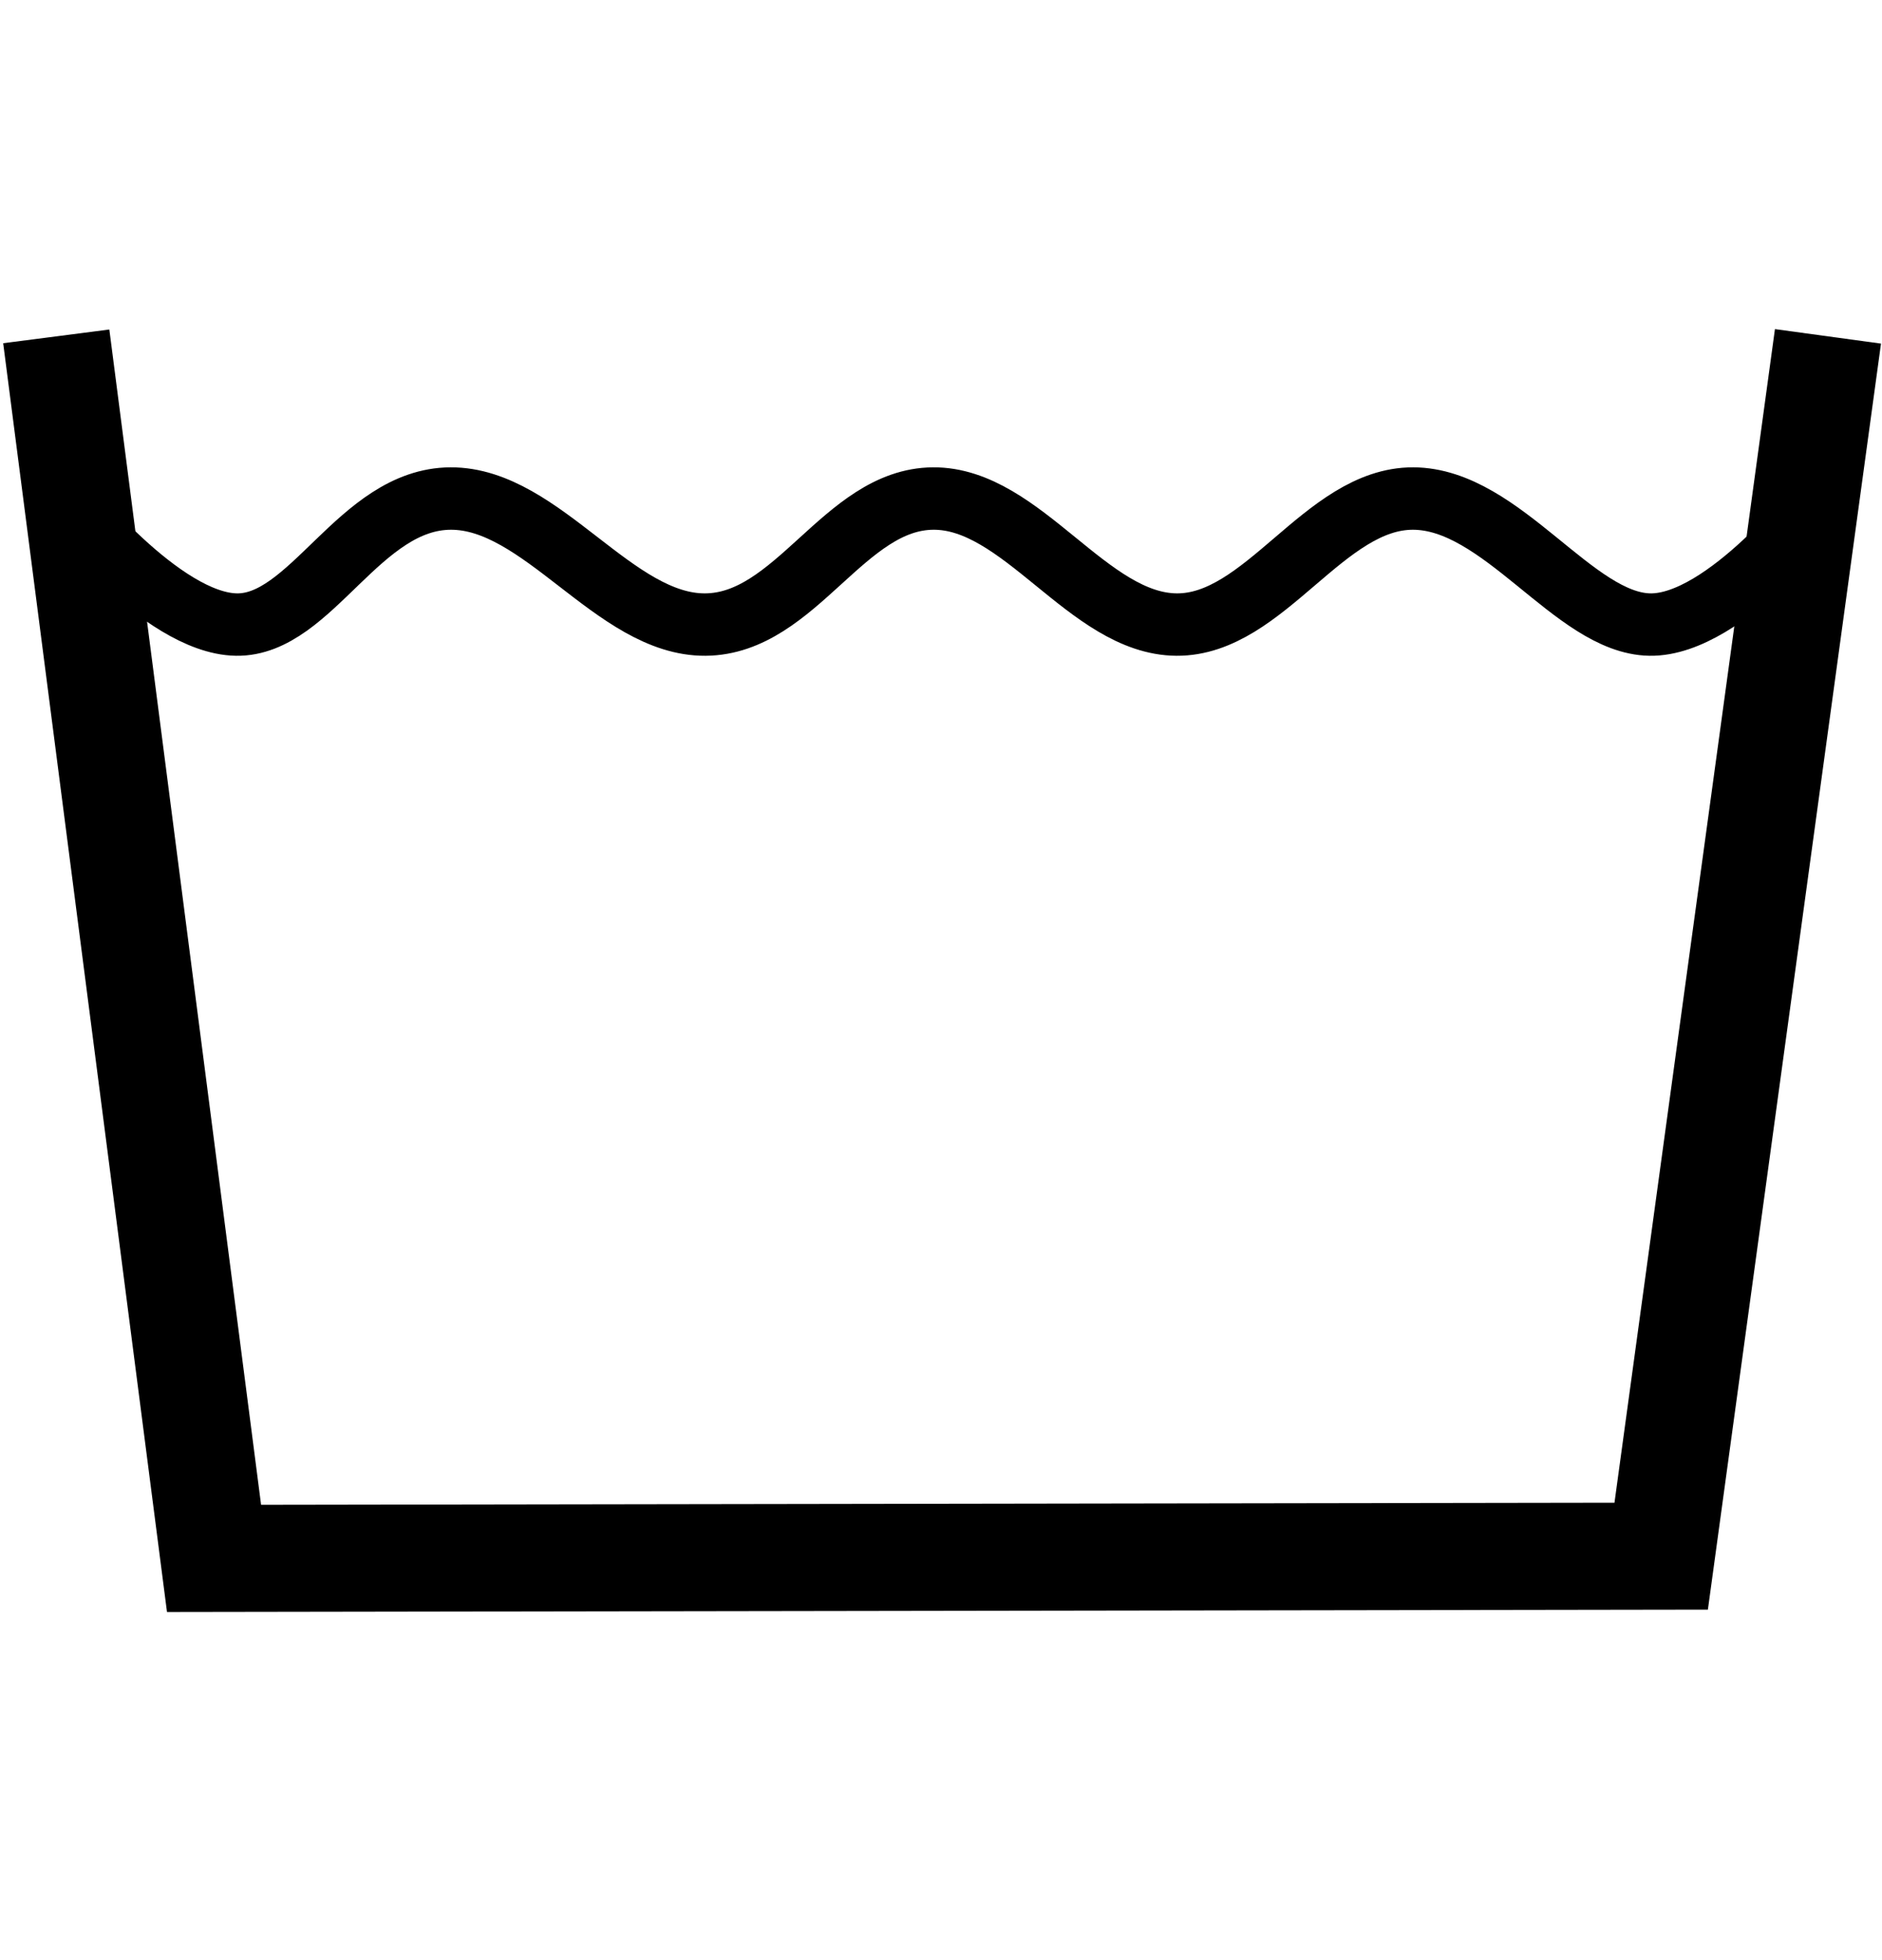 <?xml version="1.0" encoding="UTF-8" standalone="no"?>
<svg
   width="48"
   height="50"
   fill="none"
   version="1.1"
   id="svg1320"
   sodipodi:docname="permitido-lavadora-lacolada-lavanderia-autoservicio-ponferrada.svg"
   inkscape:version="1.2-dev (9ee32be, 2021-06-19)"
   xmlns:inkscape="http://www.inkscape.org/namespaces/inkscape"
   xmlns:sodipodi="http://sodipodi.sourceforge.net/DTD/sodipodi-0.dtd"
   xmlns="http://www.w3.org/2000/svg"
   xmlns:svg="http://www.w3.org/2000/svg">
  <defs
     id="defs1324" />
  <sodipodi:namedview
     id="namedview1322"
     pagecolor="#ffffff"
     bordercolor="#666666"
     borderopacity="1.0"
     inkscape:pageshadow="2"
     inkscape:pageopacity="0.0"
     inkscape:pagecheckerboard="0"
     showgrid="false"
     inkscape:zoom="0.020412884"
     inkscape:cx="-4972.3498"
     inkscape:cy="-7323.8059"
     inkscape:window-width="1298"
     inkscape:window-height="847"
     inkscape:window-x="0"
     inkscape:window-y="25"
     inkscape:window-maximized="0"
     inkscape:current-layer="svg1320" />
  <path
     id="path19731-6"
     d="M 1.435,8.58 5.459,39.753 42.368,39.696 46.622,8.58"
     sodipodi:nodetypes="cccc"
     style="fill:none;stroke:#000000;stroke-width:2.73"
     inkscape:connector-curvature="0" />
  <path
     id="path20243-41"
     d="m 1.607,12.717 c 0,0 2.509,3.185 4.422,3.215 1.913,0.03 3.134,-3.206 5.466,-3.215 2.332,-0.009 4.181,3.233 6.496,3.215 2.316,-0.018 3.534,-3.198 5.807,-3.215 2.273,-0.017 3.954,3.198 6.209,3.215 2.255,0.017 3.765,-3.223 6.036,-3.215 2.271,0.008 4.099,3.183 6.036,3.215 1.937,0.032 4.427,-3.215 4.427,-3.215"
     sodipodi:nodetypes="czzzzzzzc"
     style="fill:none;stroke:#000000;stroke-width:1.592;stroke-linecap:round;stroke-linejoin:round"
     inkscape:connector-curvature="0" />
</svg>
